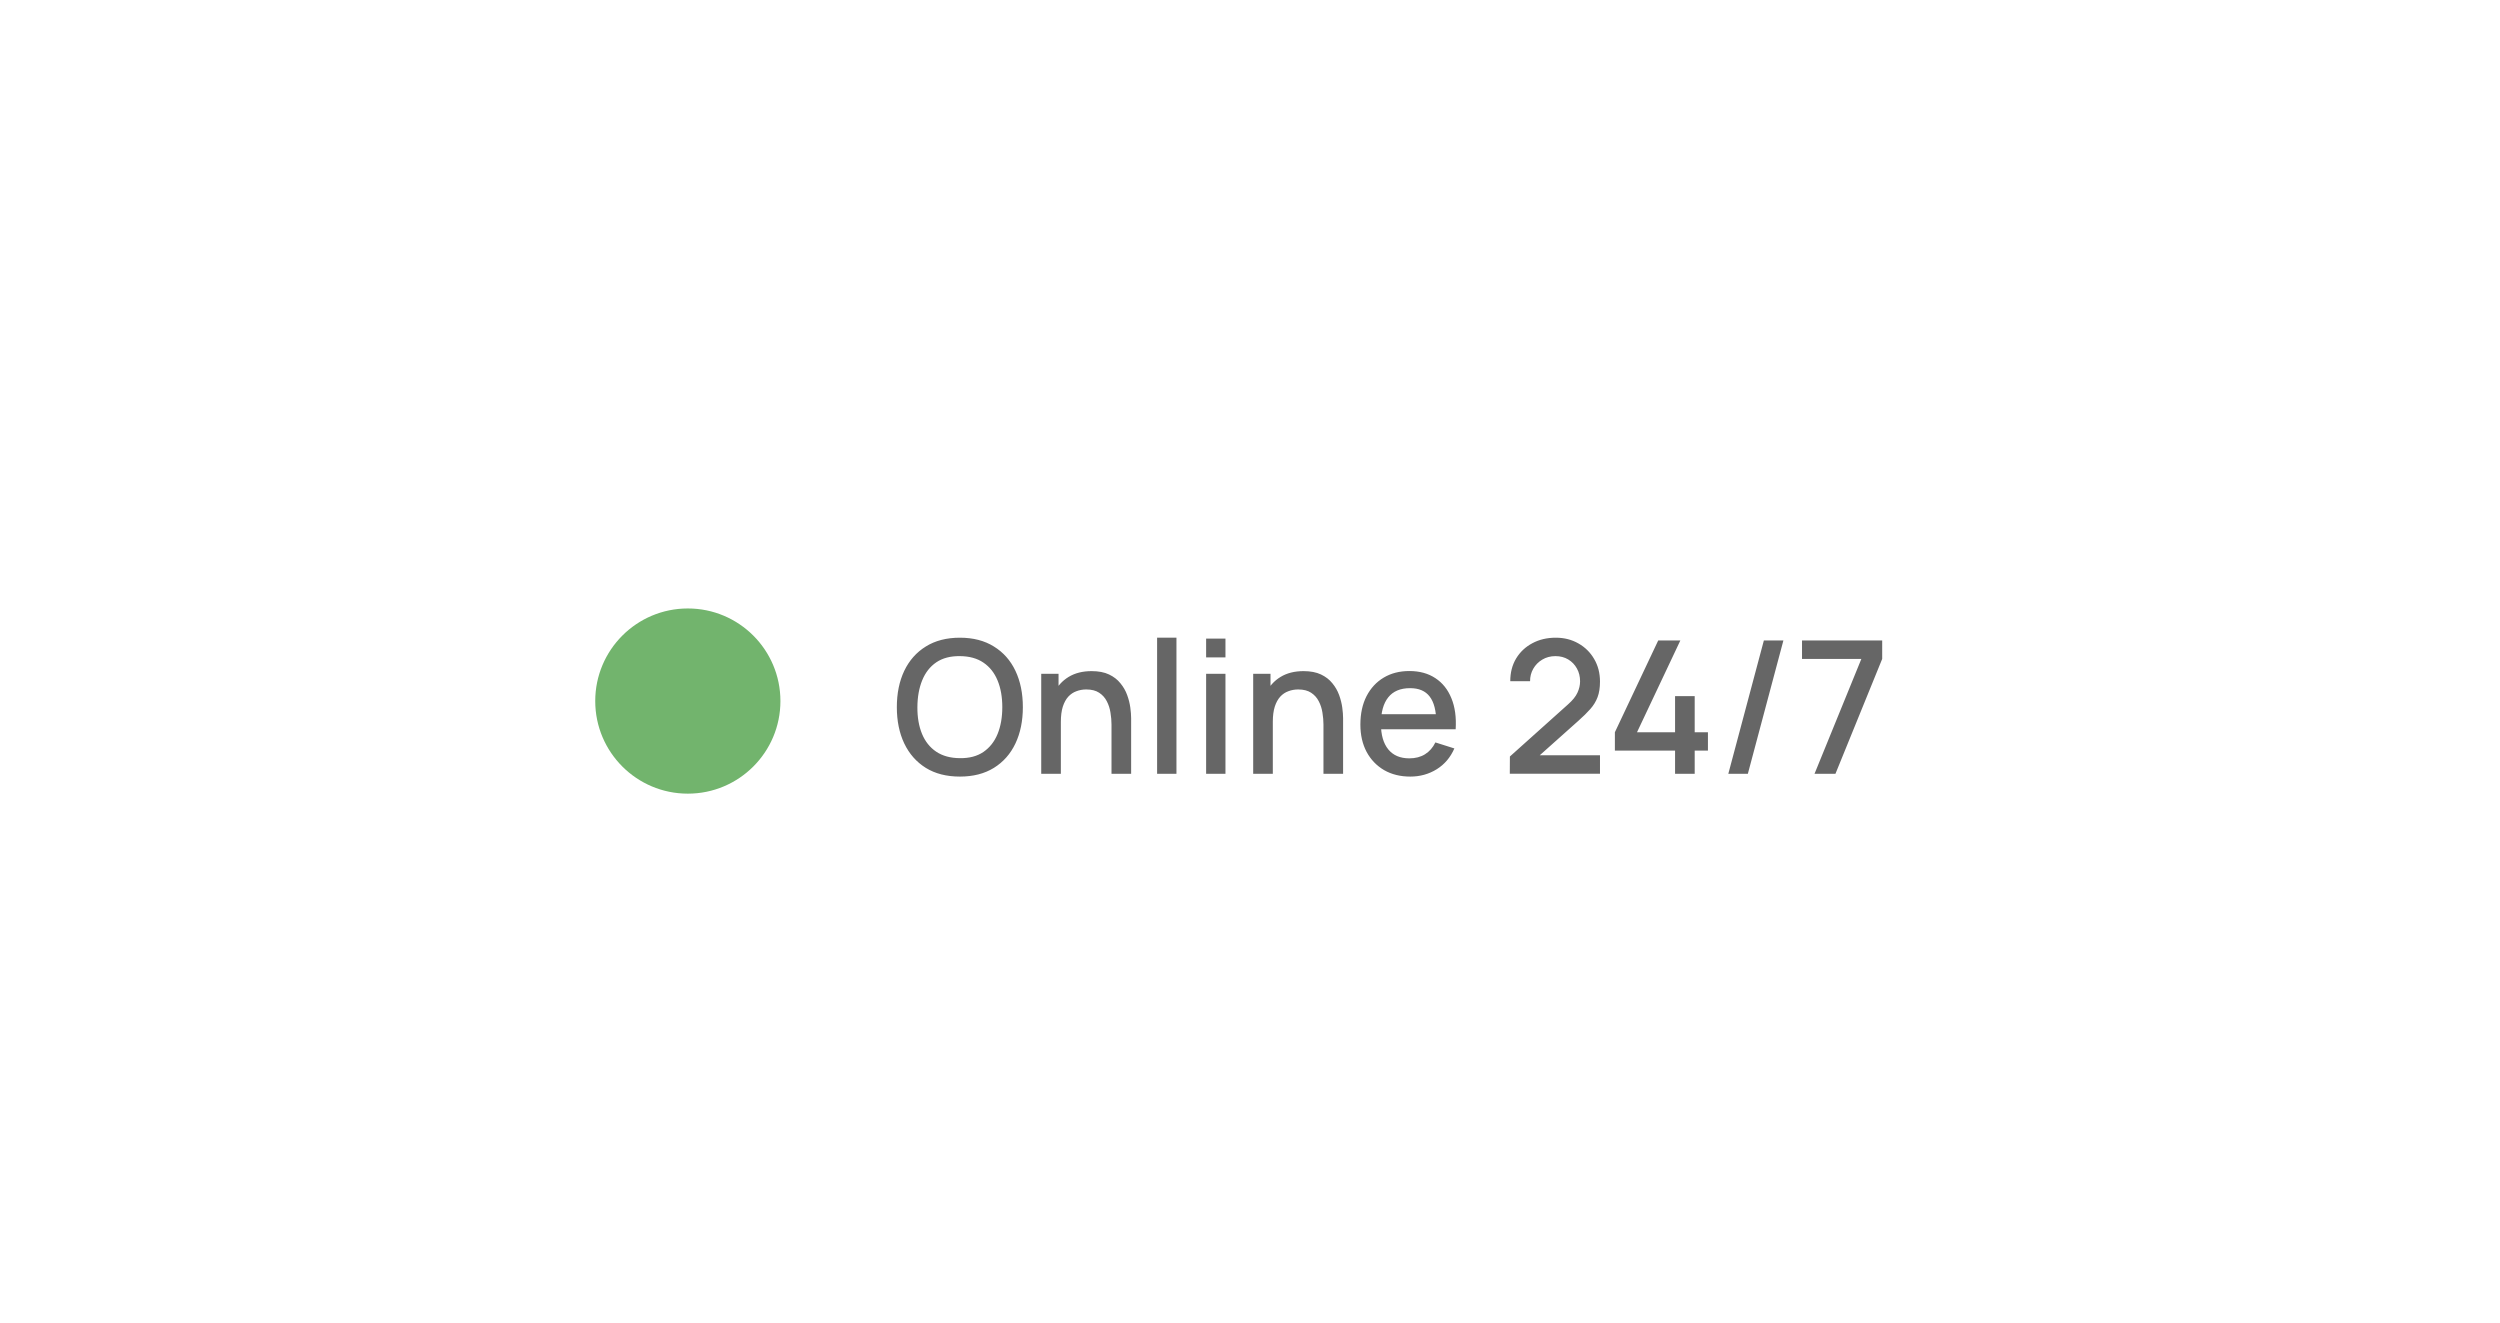 <?xml version="1.0" encoding="UTF-8"?> <svg xmlns="http://www.w3.org/2000/svg" width="189" height="100" viewBox="0 0 189 100" fill="none"> <g filter="url(#filter0_d_14_107)"> <rect x="24" y="16" width="141" height="52" rx="12" fill="white"></rect> <circle cx="52" cy="45" r="7" fill="#72B46D"></circle> <path d="M72.568 50.71C71.56 50.71 70.701 50.491 69.992 50.052C69.282 49.609 68.739 48.993 68.361 48.204C67.987 47.415 67.801 46.501 67.801 45.46C67.801 44.419 67.987 43.505 68.361 42.716C68.739 41.927 69.282 41.314 69.992 40.875C70.701 40.432 71.56 40.21 72.568 40.21C73.571 40.21 74.427 40.432 75.137 40.875C75.851 41.314 76.394 41.927 76.768 42.716C77.141 43.505 77.328 44.419 77.328 45.46C77.328 46.501 77.141 47.415 76.768 48.204C76.394 48.993 75.851 49.609 75.137 50.052C74.427 50.491 73.571 50.71 72.568 50.71ZM72.568 49.317C73.282 49.326 73.874 49.17 74.346 48.848C74.822 48.521 75.179 48.069 75.417 47.49C75.655 46.907 75.774 46.23 75.774 45.46C75.774 44.69 75.655 44.018 75.417 43.444C75.179 42.865 74.822 42.415 74.346 42.093C73.874 41.771 73.282 41.608 72.568 41.603C71.854 41.594 71.259 41.75 70.783 42.072C70.311 42.394 69.957 42.847 69.719 43.43C69.481 44.013 69.359 44.69 69.355 45.46C69.35 46.23 69.467 46.904 69.705 47.483C69.943 48.057 70.3 48.505 70.776 48.827C71.257 49.149 71.854 49.312 72.568 49.317ZM84.03 50.5V46.783C84.03 46.489 84.004 46.188 83.953 45.88C83.906 45.567 83.813 45.278 83.673 45.012C83.538 44.746 83.344 44.531 83.092 44.368C82.845 44.205 82.52 44.123 82.119 44.123C81.858 44.123 81.611 44.167 81.377 44.256C81.144 44.34 80.939 44.478 80.761 44.669C80.588 44.86 80.451 45.112 80.348 45.425C80.25 45.738 80.201 46.118 80.201 46.566L79.291 46.223C79.291 45.537 79.419 44.933 79.676 44.41C79.933 43.883 80.302 43.472 80.782 43.178C81.263 42.884 81.844 42.737 82.525 42.737C83.048 42.737 83.487 42.821 83.841 42.989C84.196 43.157 84.483 43.379 84.702 43.654C84.926 43.925 85.097 44.221 85.213 44.543C85.33 44.865 85.409 45.18 85.451 45.488C85.493 45.796 85.514 46.067 85.514 46.3V50.5H84.03ZM78.717 50.5V42.94H80.026V45.124H80.201V50.5H78.717ZM87.477 50.5V40.21H88.94V50.5H87.477ZM91.183 41.701V40.28H92.645V41.701H91.183ZM91.183 50.5V42.94H92.645V50.5H91.183ZM100.054 50.5V46.783C100.054 46.489 100.028 46.188 99.977 45.88C99.93 45.567 99.837 45.278 99.697 45.012C99.561 44.746 99.368 44.531 99.116 44.368C98.868 44.205 98.544 44.123 98.143 44.123C97.881 44.123 97.634 44.167 97.401 44.256C97.167 44.34 96.962 44.478 96.785 44.669C96.612 44.86 96.474 45.112 96.372 45.425C96.274 45.738 96.225 46.118 96.225 46.566L95.315 46.223C95.315 45.537 95.443 44.933 95.7 44.41C95.956 43.883 96.325 43.472 96.806 43.178C97.286 42.884 97.867 42.737 98.549 42.737C99.071 42.737 99.51 42.821 99.865 42.989C100.219 43.157 100.506 43.379 100.726 43.654C100.95 43.925 101.12 44.221 101.237 44.543C101.353 44.865 101.433 45.18 101.475 45.488C101.517 45.796 101.538 46.067 101.538 46.3V50.5H100.054ZM94.741 50.5V42.94H96.05V45.124H96.225V50.5H94.741ZM106.618 50.71C105.867 50.71 105.206 50.547 104.637 50.22C104.072 49.889 103.631 49.429 103.314 48.841C103.001 48.248 102.845 47.562 102.845 46.783C102.845 45.957 102.999 45.241 103.307 44.634C103.62 44.027 104.054 43.558 104.609 43.227C105.164 42.896 105.811 42.73 106.548 42.73C107.318 42.73 107.974 42.91 108.515 43.269C109.056 43.624 109.46 44.13 109.726 44.788C109.997 45.446 110.104 46.228 110.048 47.133H108.585V46.601C108.576 45.724 108.408 45.075 108.081 44.655C107.759 44.235 107.267 44.025 106.604 44.025C105.871 44.025 105.321 44.256 104.952 44.718C104.583 45.18 104.399 45.847 104.399 46.72C104.399 47.551 104.583 48.195 104.952 48.652C105.321 49.105 105.853 49.331 106.548 49.331C107.005 49.331 107.4 49.228 107.731 49.023C108.067 48.813 108.328 48.514 108.515 48.127L109.95 48.582C109.656 49.259 109.21 49.784 108.613 50.157C108.016 50.526 107.351 50.71 106.618 50.71ZM103.923 47.133V45.992H109.32V47.133H103.923ZM114.141 50.493L114.148 49.191L118.537 45.257C118.892 44.944 119.132 44.646 119.258 44.361C119.389 44.076 119.454 43.792 119.454 43.507C119.454 43.148 119.375 42.826 119.216 42.541C119.058 42.252 118.838 42.023 118.558 41.855C118.278 41.687 117.956 41.603 117.592 41.603C117.219 41.603 116.885 41.692 116.591 41.869C116.302 42.042 116.076 42.273 115.912 42.562C115.749 42.851 115.67 43.164 115.674 43.5H114.176C114.176 42.847 114.323 42.275 114.617 41.785C114.916 41.29 115.324 40.905 115.842 40.63C116.36 40.35 116.953 40.21 117.62 40.21C118.255 40.21 118.824 40.355 119.328 40.644C119.832 40.929 120.229 41.321 120.518 41.82C120.812 42.319 120.959 42.889 120.959 43.528C120.959 43.99 120.899 44.382 120.777 44.704C120.656 45.026 120.474 45.325 120.231 45.6C119.989 45.875 119.685 46.174 119.321 46.496L115.933 49.52L115.772 49.1H120.959V50.493H114.141ZM126.635 50.5V48.743H122.085V47.357L125.361 40.42H127.034L123.758 47.357H126.635V44.627H128.119V47.357H129.12V48.743H128.119V50.5H126.635ZM133.348 40.42H134.825L132.137 50.5H130.66L133.348 40.42ZM137.177 50.5L140.719 41.813H136.232V40.42H142.294V41.813L138.759 50.5H137.177Z" fill="#666666"></path> </g> <defs> <filter id="filter0_d_14_107" x="0" y="0" width="189" height="100" filterUnits="userSpaceOnUse" color-interpolation-filters="sRGB"> <feFlood flood-opacity="0" result="BackgroundImageFix"></feFlood> <feColorMatrix in="SourceAlpha" type="matrix" values="0 0 0 0 0 0 0 0 0 0 0 0 0 0 0 0 0 0 127 0" result="hardAlpha"></feColorMatrix> <feOffset dy="8"></feOffset> <feGaussianBlur stdDeviation="12"></feGaussianBlur> <feComposite in2="hardAlpha" operator="out"></feComposite> <feColorMatrix type="matrix" values="0 0 0 0 0 0 0 0 0 0 0 0 0 0 0 0 0 0 0.06 0"></feColorMatrix> <feBlend mode="normal" in2="BackgroundImageFix" result="effect1_dropShadow_14_107"></feBlend> <feBlend mode="normal" in="SourceGraphic" in2="effect1_dropShadow_14_107" result="shape"></feBlend> </filter> </defs> </svg> 